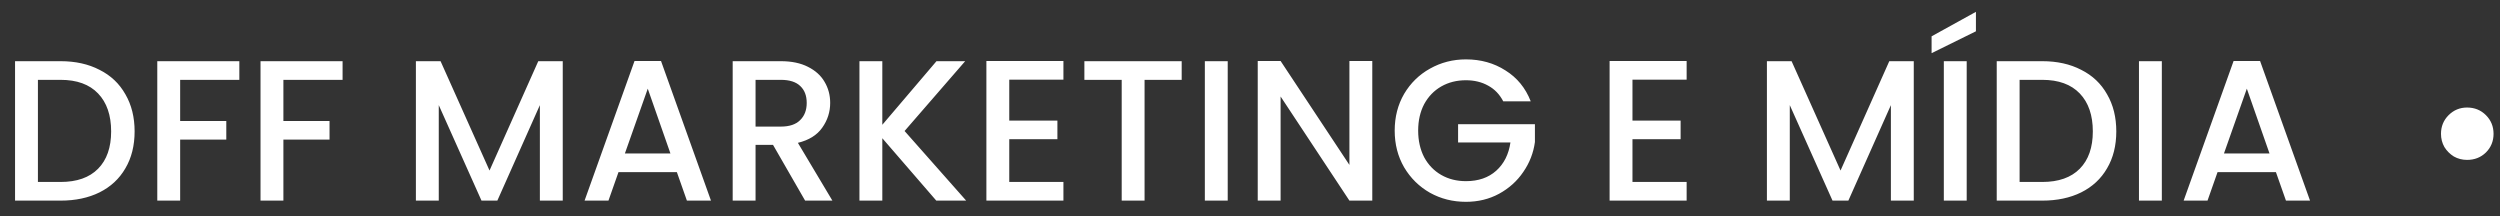 <?xml version="1.0" encoding="UTF-8"?>
<svg xmlns="http://www.w3.org/2000/svg" width="162" height="14" viewBox="0 0 162 14" fill="none">
  <rect x="0" y="0" width="162" height="14" fill="#333333" stroke="none"/>
  <path d="M3.926 3.965C4.888 3.965 5.729 4.151 6.448 4.524C7.176 4.888 7.735 5.417 8.125 6.11C8.524 6.795 8.723 7.596 8.723 8.515C8.723 9.434 8.524 10.231 8.125 10.907C7.735 11.583 7.176 12.103 6.448 12.467C5.729 12.822 4.888 13 3.926 13H0.975V3.965H3.926ZM3.926 11.791C4.983 11.791 5.794 11.505 6.357 10.933C6.92 10.361 7.202 9.555 7.202 8.515C7.202 7.466 6.92 6.647 6.357 6.058C5.794 5.469 4.983 5.174 3.926 5.174H2.457V11.791H3.926ZM15.509 3.965V5.174H11.674V7.839H14.664V9.048H11.674V13H10.192V3.965H15.509ZM22.199 3.965V5.174H18.364V7.839H21.354V9.048H18.364V13H16.882V3.965H22.199ZM36.466 3.965V13H34.984V6.812L32.228 13H31.201L28.432 6.812V13H26.95V3.965H28.549L31.721 11.05L34.88 3.965H36.466ZM43.861 11.154H40.078L39.428 13H37.88L41.117 3.952H42.834L46.071 13H44.511L43.861 11.154ZM43.444 9.945L41.975 5.746L40.493 9.945H43.444ZM52.171 13L50.091 9.386H48.96V13H47.478V3.965H50.598C51.291 3.965 51.876 4.086 52.353 4.329C52.838 4.572 53.198 4.897 53.432 5.304C53.675 5.711 53.796 6.166 53.796 6.669C53.796 7.258 53.623 7.796 53.276 8.281C52.938 8.758 52.414 9.083 51.703 9.256L53.939 13H52.171ZM48.96 8.203H50.598C51.153 8.203 51.569 8.064 51.846 7.787C52.132 7.51 52.275 7.137 52.275 6.669C52.275 6.201 52.136 5.837 51.859 5.577C51.582 5.308 51.161 5.174 50.598 5.174H48.96V8.203ZM60.671 13L57.174 8.957V13H55.692V3.965H57.174V8.086L60.684 3.965H62.543L58.617 8.489L62.608 13H60.671ZM65.4 5.161V7.813H68.52V9.022H65.4V11.791H68.91V13H63.918V3.952H68.91V5.161H65.4ZM76.573 3.965V5.174H74.168V13H72.686V5.174H70.268V3.965H76.573ZM79.556 3.965V13H78.074V3.965H79.556ZM88.924 13H87.442L82.983 6.253V13H81.501V3.952H82.983L87.442 10.686V3.952H88.924V13ZM97.409 6.565C97.175 6.114 96.85 5.776 96.434 5.551C96.019 5.317 95.537 5.2 94.992 5.2C94.394 5.2 93.861 5.334 93.392 5.603C92.924 5.872 92.556 6.253 92.287 6.747C92.028 7.241 91.897 7.813 91.897 8.463C91.897 9.113 92.028 9.689 92.287 10.192C92.556 10.686 92.924 11.067 93.392 11.336C93.861 11.605 94.394 11.739 94.992 11.739C95.797 11.739 96.452 11.514 96.954 11.063C97.457 10.612 97.765 10.001 97.877 9.23H94.484V8.047H99.463V9.204C99.368 9.906 99.117 10.552 98.71 11.141C98.311 11.73 97.787 12.203 97.136 12.558C96.495 12.905 95.78 13.078 94.992 13.078C94.142 13.078 93.367 12.883 92.665 12.493C91.963 12.094 91.403 11.544 90.987 10.842C90.58 10.14 90.376 9.347 90.376 8.463C90.376 7.579 90.58 6.786 90.987 6.084C91.403 5.382 91.963 4.836 92.665 4.446C93.375 4.047 94.151 3.848 94.992 3.848C95.954 3.848 96.807 4.086 97.552 4.563C98.306 5.031 98.853 5.698 99.191 6.565H97.409ZM105.784 5.161V7.813H108.904V9.022H105.784V11.791H109.294V13H104.302V3.952H109.294V5.161H105.784ZM124.012 3.965V13H122.53V6.812L119.774 13H118.747L115.978 6.812V13H114.496V3.965H116.095L119.267 11.05L122.426 3.965H124.012ZM127.442 3.965V13H125.96V3.965H127.442ZM128.04 2.028L125.167 3.445V2.353L128.04 0.767V2.028ZM132.339 3.965C133.301 3.965 134.142 4.151 134.861 4.524C135.589 4.888 136.148 5.417 136.538 6.11C136.937 6.795 137.136 7.596 137.136 8.515C137.136 9.434 136.937 10.231 136.538 10.907C136.148 11.583 135.589 12.103 134.861 12.467C134.142 12.822 133.301 13 132.339 13H129.388V3.965H132.339ZM132.339 11.791C133.396 11.791 134.207 11.505 134.77 10.933C135.333 10.361 135.615 9.555 135.615 8.515C135.615 7.466 135.333 6.647 134.77 6.058C134.207 5.469 133.396 5.174 132.339 5.174H130.87V11.791H132.339ZM140.087 3.965V13H138.605V3.965H140.087ZM147.48 11.154H143.697L143.047 13H141.5L144.737 3.952H146.453L149.69 13H148.13L147.48 11.154ZM147.064 9.945L145.595 5.746L144.113 9.945H147.064ZM159.866 10.361C159.554 10.361 159.268 10.287 159.008 10.14C158.757 9.984 158.553 9.78 158.397 9.529C158.25 9.269 158.176 8.983 158.176 8.671C158.176 8.194 158.341 7.791 158.67 7.462C158.999 7.133 159.398 6.968 159.866 6.968C160.351 6.968 160.759 7.133 161.088 7.462C161.417 7.791 161.582 8.194 161.582 8.671C161.582 9.148 161.417 9.551 161.088 9.88C160.759 10.201 160.351 10.361 159.866 10.361Z" fill="white"></path>
</svg>
